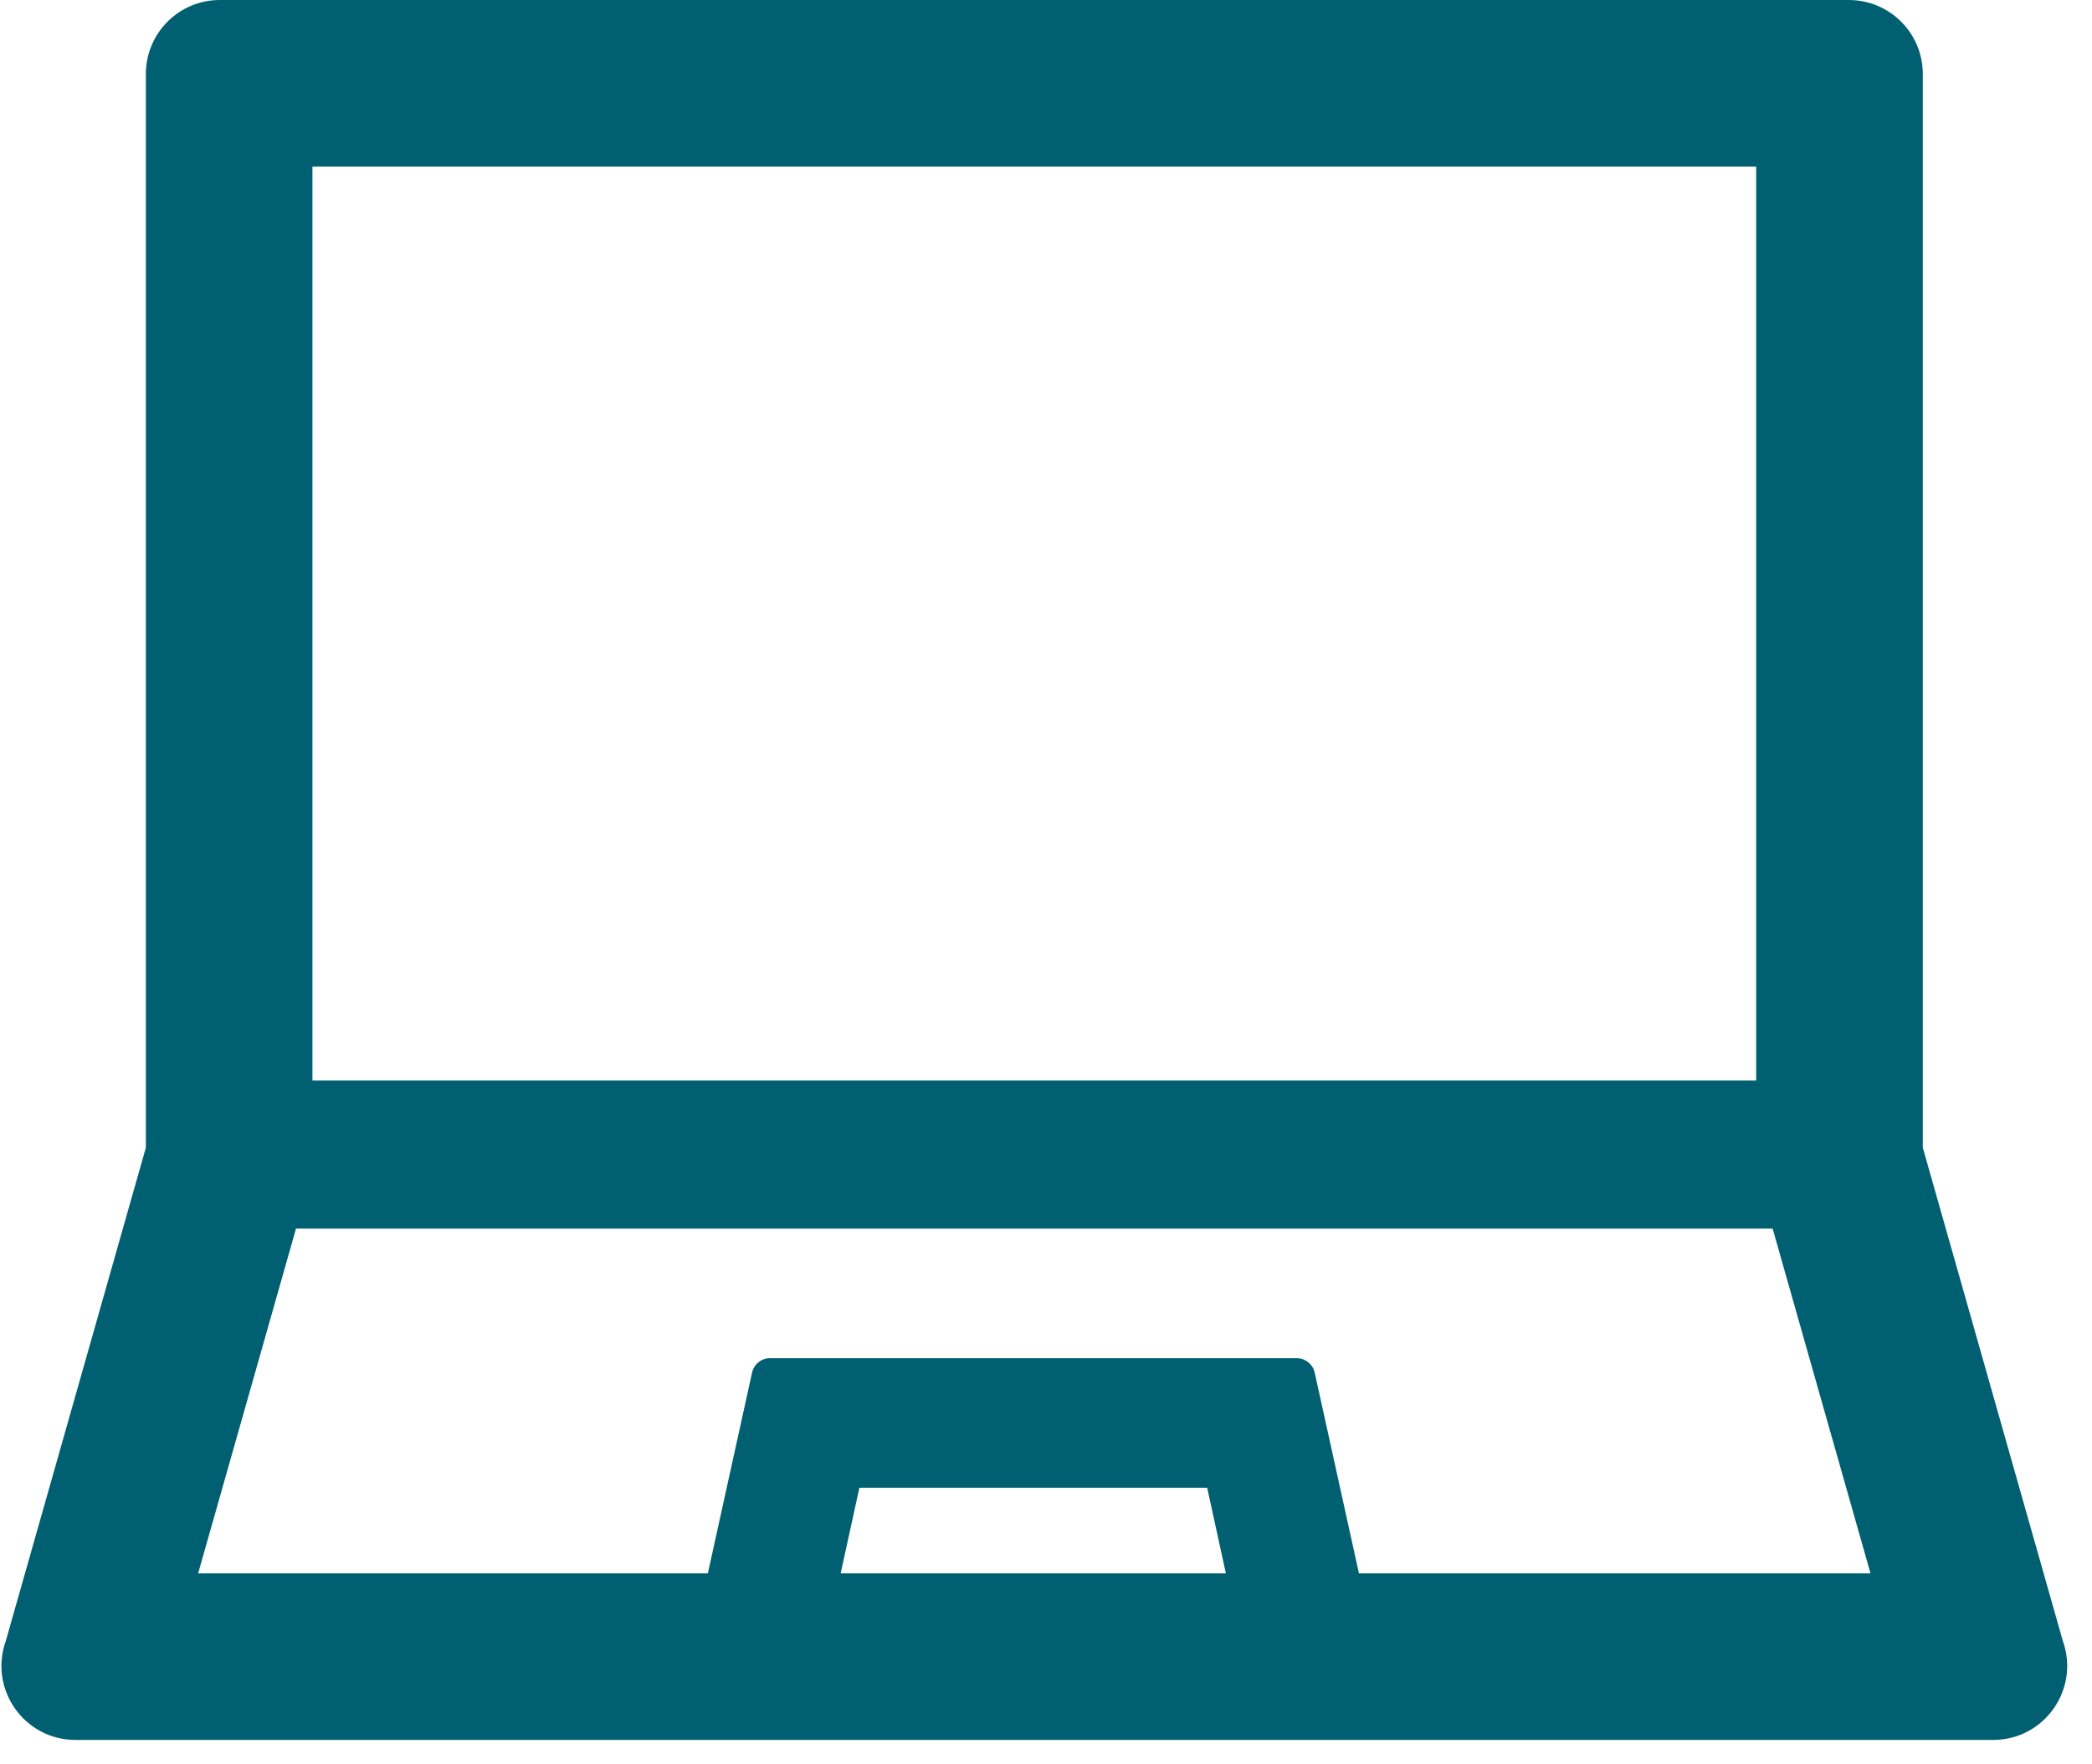 <svg width="83" height="70" viewBox="0 0 83 70" fill="none" xmlns="http://www.w3.org/2000/svg">
<path d="M81.84 65.093L76.287 45.531V2.938C76.287 1.313 74.974 0 73.349 0H8.724C7.099 0 5.787 1.313 5.787 2.938V45.531L0.233 65.093C-0.456 67.012 0.958 69.031 2.996 69.031H79.077C81.115 69.031 82.529 67.012 81.84 65.093ZM12.396 6.609H69.677V42.869H12.396V6.609ZM33.353 62.422L34.097 59.025H47.894L48.637 62.422H33.353ZM53.916 62.422L52.162 54.463C52.089 54.123 51.786 53.885 51.446 53.885H30.553C30.205 53.885 29.911 54.123 29.837 54.463L28.084 62.422H7.861L11.744 48.744H70.329L74.212 62.422H53.916Z" fill="#006072"/>
</svg>
